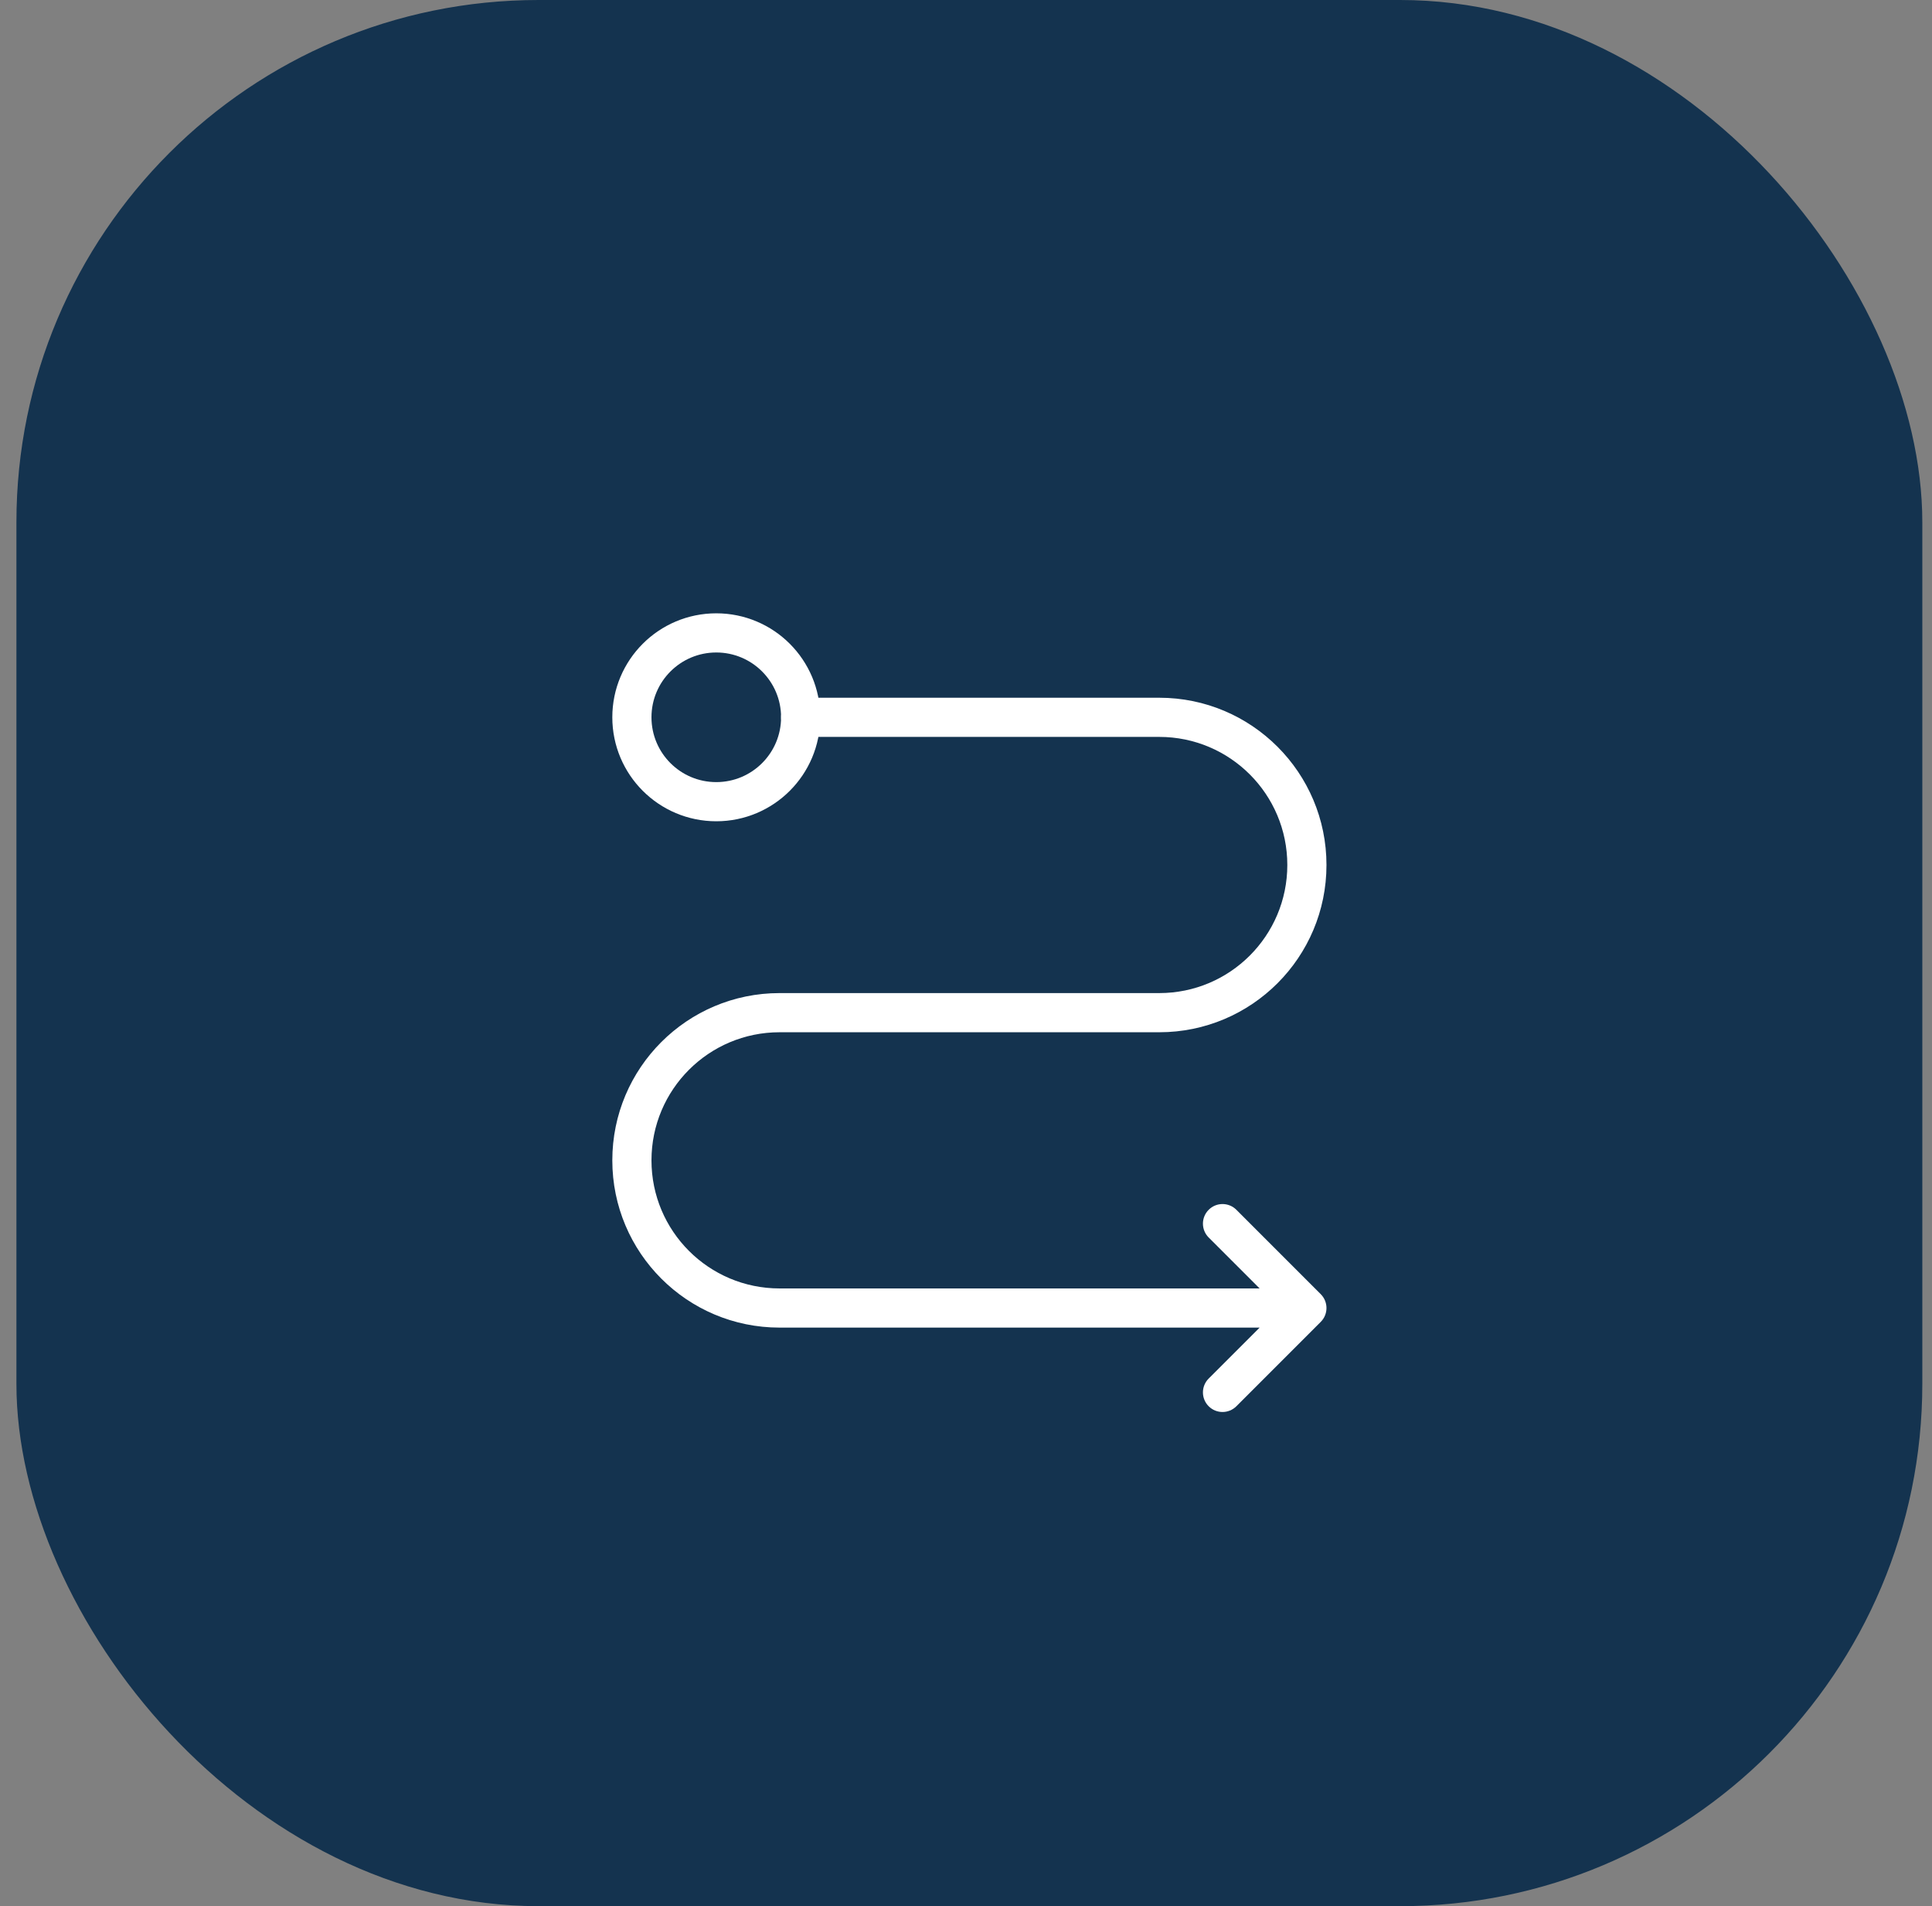 <svg xmlns="http://www.w3.org/2000/svg" fill="none" viewBox="0 0 74 73" height="73" width="74">
<rect x="0" y="0" width="74" height="73" fill="#808080" stroke="none"/>
<rect fill="#14334F" rx="20" height="73" width="73" x="0.629"></rect>
<path fill="white" d="M50.057 50.093L50.588 50.623C50.88 50.331 50.88 49.856 50.588 49.563L50.057 50.093ZM30.667 26.721C30.253 26.721 29.917 27.056 29.917 27.471C29.917 27.885 30.253 28.221 30.667 28.221V26.721ZM47.356 46.331C47.063 46.038 46.588 46.038 46.295 46.331C46.002 46.624 46.002 47.099 46.295 47.392L47.356 46.331ZM46.295 52.794C46.002 53.087 46.002 53.562 46.295 53.855C46.588 54.148 47.063 54.148 47.356 53.855L46.295 52.794ZM50.057 49.343H29.859V50.843H50.057V49.343ZM29.859 39.532H44.402V38.032H29.859V39.532ZM44.402 26.721H30.667V28.221H44.402V26.721ZM50.588 49.563L47.356 46.331L46.295 47.392L49.527 50.623L50.588 49.563ZM49.527 49.563L46.295 52.794L47.356 53.855L50.588 50.623L49.527 49.563ZM50.807 33.126C50.807 29.589 47.939 26.721 44.402 26.721V28.221C47.111 28.221 49.307 30.417 49.307 33.126H50.807ZM44.402 39.532C47.939 39.532 50.807 36.664 50.807 33.126H49.307C49.307 35.836 47.111 38.032 44.402 38.032V39.532ZM24.953 44.438C24.953 41.728 27.149 39.532 29.859 39.532V38.032C26.321 38.032 23.453 40.9 23.453 44.438H24.953ZM29.859 49.343C27.149 49.343 24.953 47.147 24.953 44.438H23.453C23.453 47.975 26.321 50.843 29.859 50.843V49.343Z"></path>
<circle stroke-width="1.5" stroke="white" r="3.232" cy="27.47" cx="27.435"></circle>
</svg>
